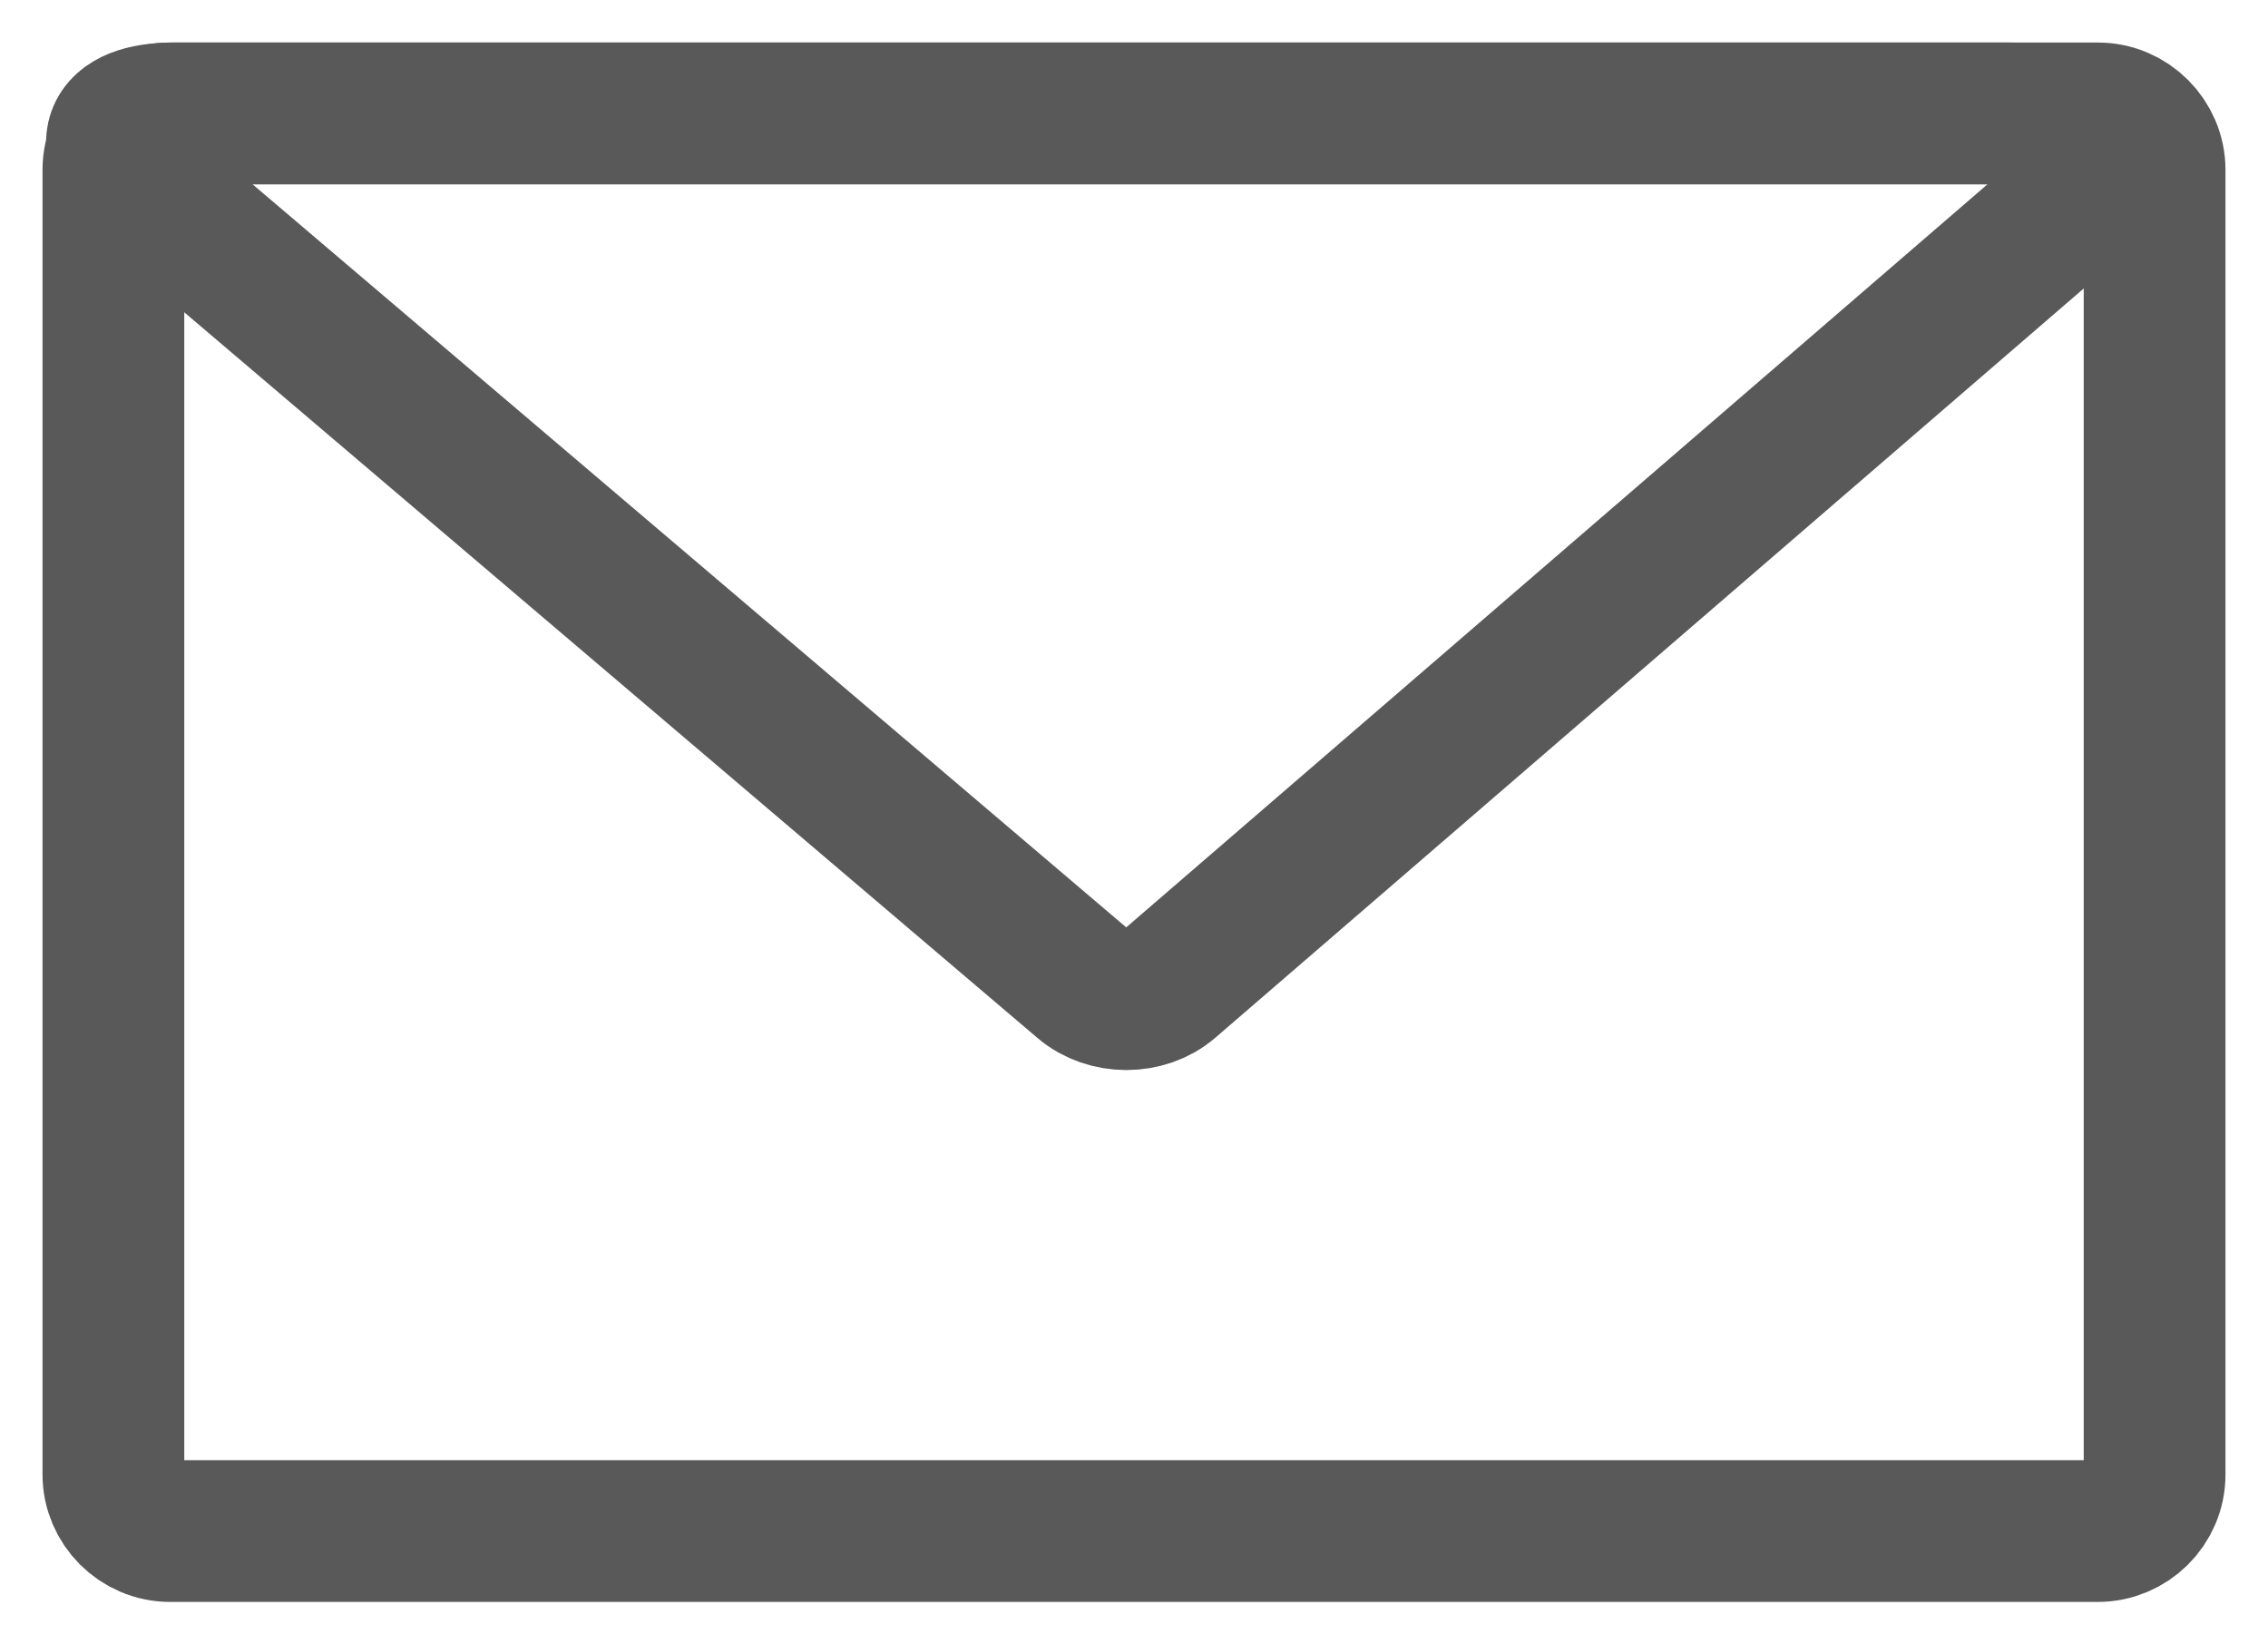 <svg width="40px" height="29px" viewBox="0 0 40 29" version="1.1" xmlns="http://www.w3.org/2000/svg" xmlns:xlink="http://www.w3.org/1999/xlink">
    <defs></defs>
    <g id="Symbols" stroke="none" stroke-width="1" fill="none" fill-rule="evenodd" stroke-linecap="round" stroke-linejoin="round">
        <g id="module/connected/desktop" transform="translate(-301, -160)" stroke="#585958" stroke-width="2.5">
            <g id="Group-7">
                <g transform="translate(71, 162)">
                    <g id="Mail-Icon" transform="translate(232, 0)">
                        <path d="M0.579,1.296 C-0.263,0.58 -0.058,-3.14394912e-12 1.064,-3.04037541e-12 L33.421,-5.335977e-14 C35.074,9.9293633e-14 35.391,0.883 34.141,1.962 L18.619,15.353 C18.205,15.71 17.526,15.709 17.108,15.353 L0.579,1.296 Z" id="Triangle-1"></path>
                        <path d="M0,0.995 C0,0.446 0.455,0 1,0 L35,0 C35.552,0 36,0.455 36,0.995 L36,24.005 C36,24.554 35.545,25 35,25 L1,25 C0.448,25 0,24.545 0,24.005 L0,0.995 Z" id="Rectangle-355"></path>
                    </g>
                </g>
            </g>
        </g>
    </g>
</svg>
